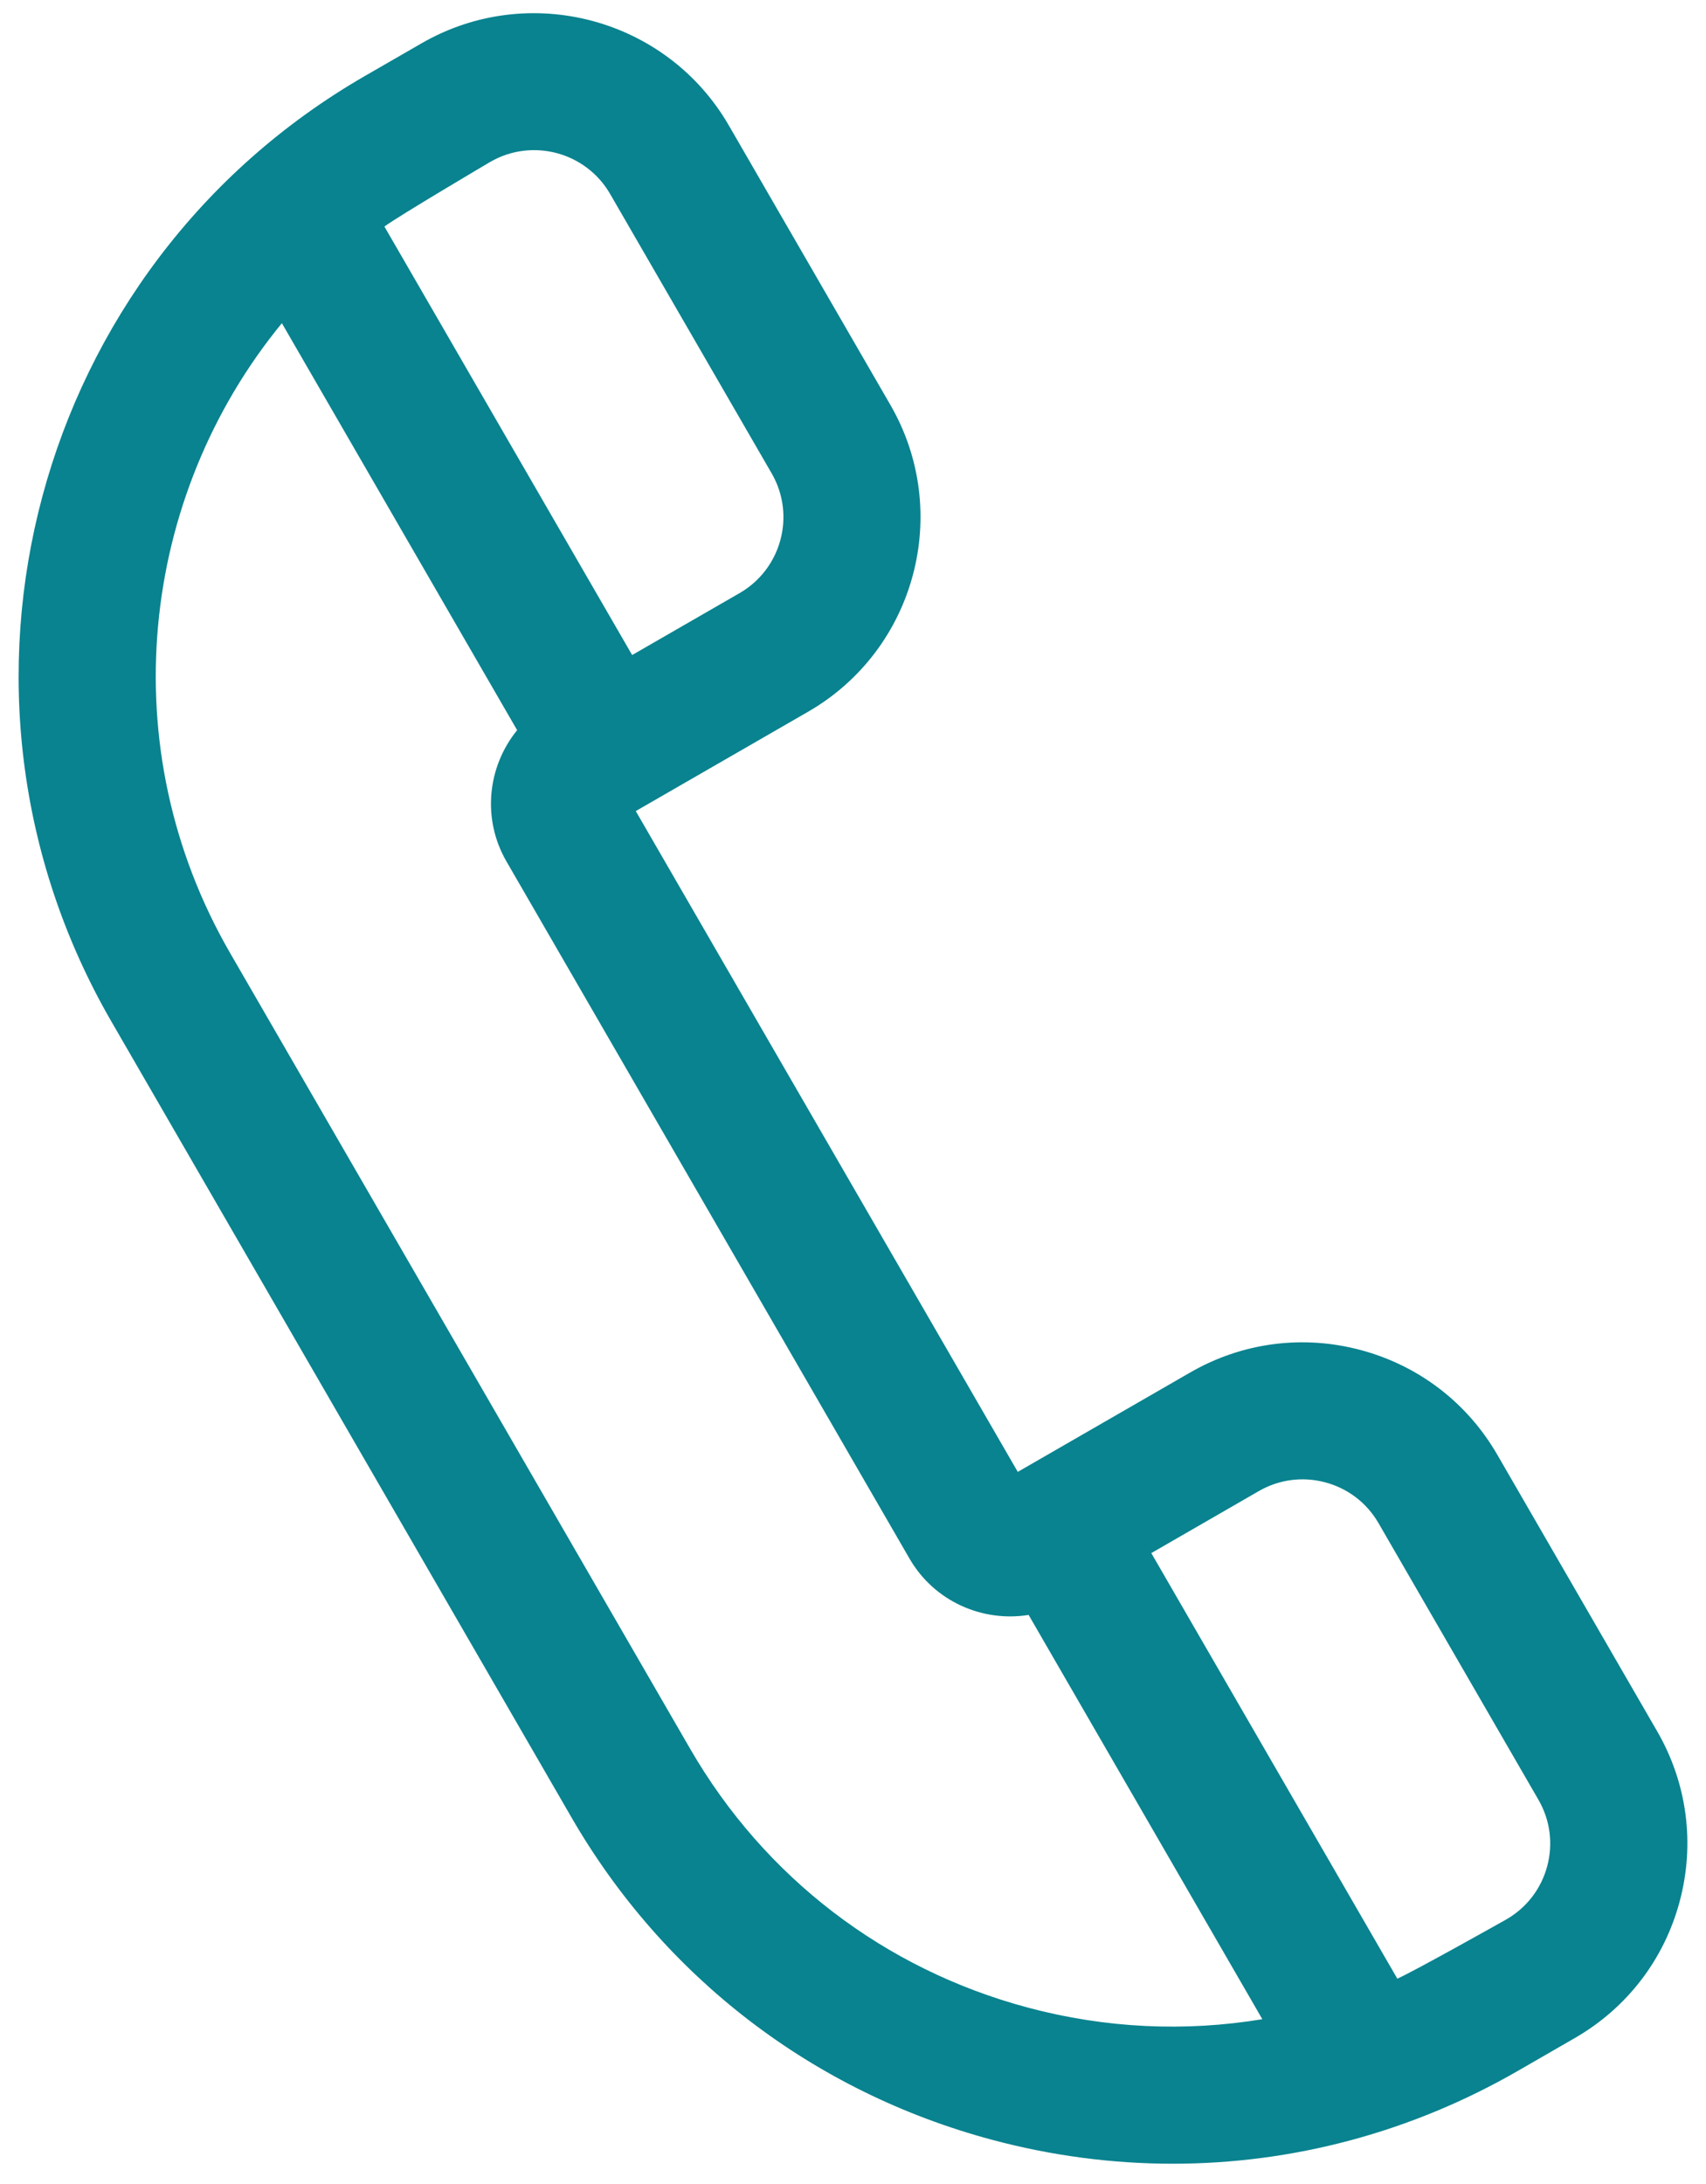 <svg width="75" height="96" viewBox="0 0 75 96" fill="none" xmlns="http://www.w3.org/2000/svg">
<path fill-rule="evenodd" clip-rule="evenodd" d="M32.041 5.513L39.145 17.801C41.871 22.514 40.248 28.562 35.528 31.284L27.95 35.652L44.744 64.698L52.322 60.33C54.608 59.011 57.272 58.661 59.822 59.343C62.372 60.026 64.504 61.659 65.824 63.942L72.853 76.1C74.173 78.383 74.524 81.043 73.84 83.59C73.157 86.137 71.522 88.265 69.235 89.583L66.743 91.02C62.048 93.727 56.838 95.109 51.558 95.109C48.912 95.109 46.248 94.762 43.623 94.06C35.762 91.956 29.191 86.922 25.122 79.884L4.895 44.899C-3.506 30.37 1.497 11.725 16.047 3.337L18.539 1.9C23.26 -0.821 29.316 0.8 32.041 5.513ZM58.264 65.159C57.269 64.893 56.23 65.029 55.338 65.544L50.614 68.268L61.43 86.975C62.211 86.627 66.222 84.37 66.222 84.37C67.114 83.856 67.752 83.025 68.019 82.032C68.285 81.039 68.148 80.001 67.634 79.111L60.604 66.953C60.09 66.062 59.258 65.425 58.264 65.159ZM39.983 68.508C41.071 70.391 43.189 71.313 45.221 70.986L55.495 88.756C52.104 89.317 48.603 89.16 45.183 88.245C38.877 86.558 33.607 82.519 30.343 76.874L10.115 41.889C4.892 32.854 6.133 21.838 12.392 14.206L22.735 32.096C21.436 33.69 21.177 35.982 22.265 37.865L39.983 68.508ZM27.791 28.793L32.515 26.07C34.355 25.009 34.989 22.65 33.926 20.811L26.821 8.524C25.759 6.685 23.396 6.053 21.555 7.115C21.555 7.115 17.588 9.456 16.899 9.957L27.791 28.793Z" fill="#09838F"/>
</svg>
